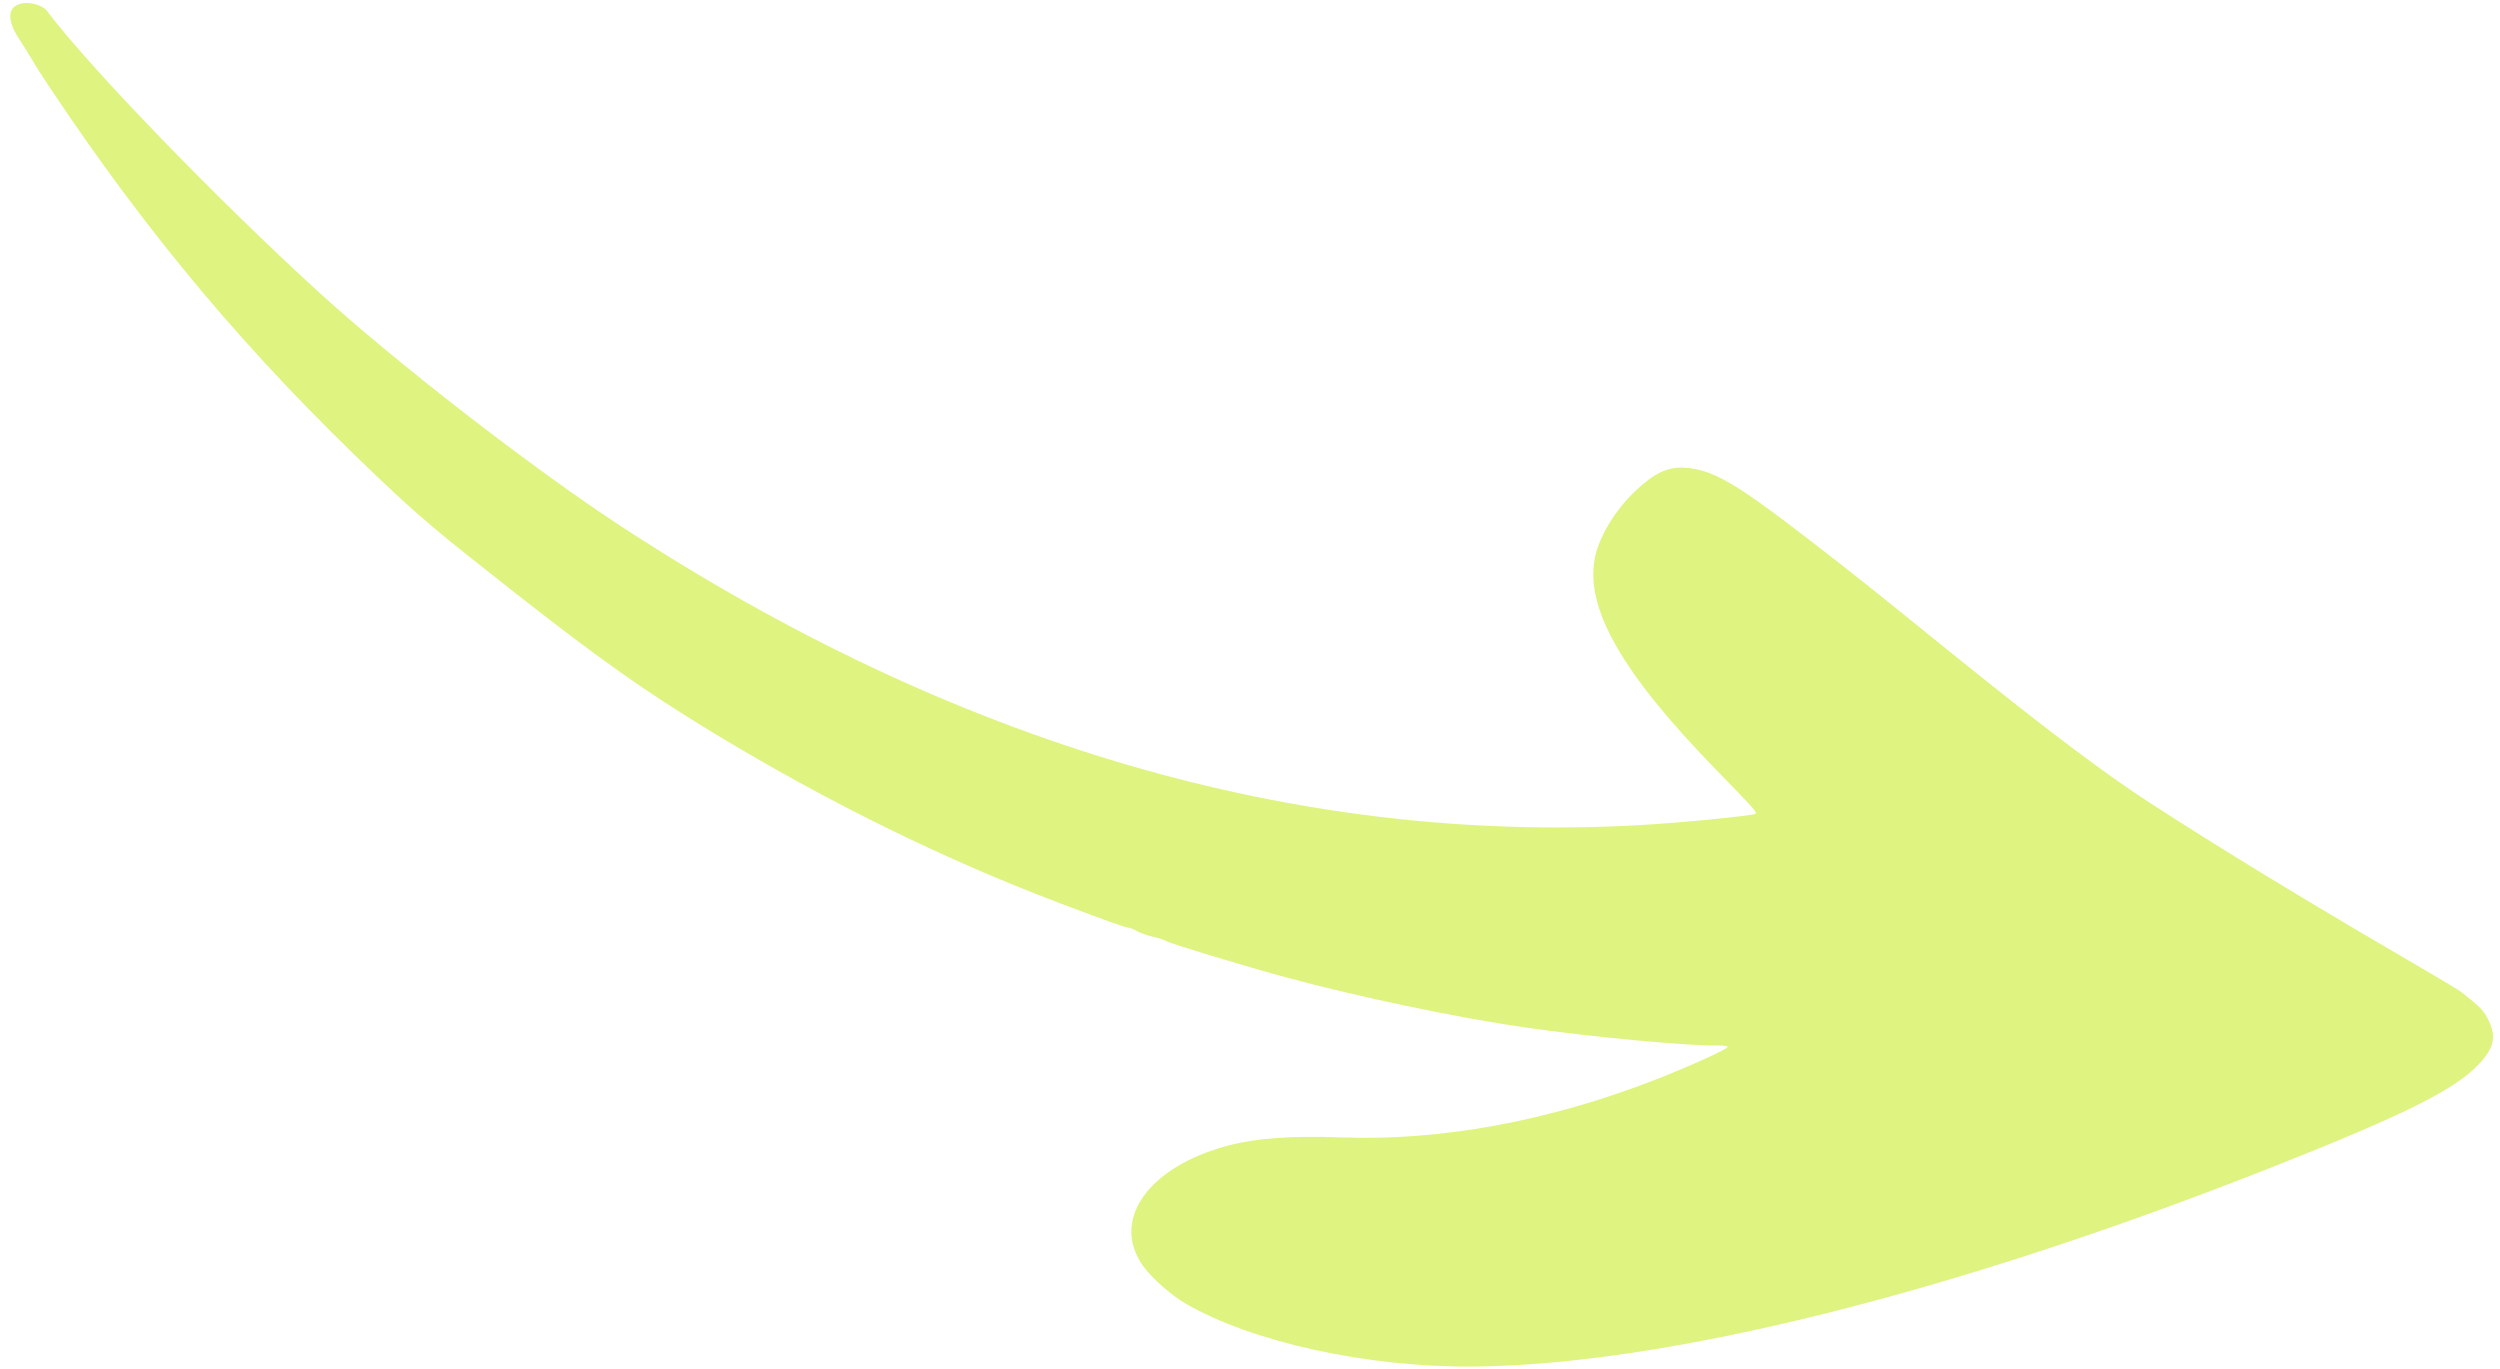<?xml version="1.0" encoding="UTF-8"?> <svg xmlns="http://www.w3.org/2000/svg" width="232" height="127" viewBox="0 0 232 127" fill="none"> <path fill-rule="evenodd" clip-rule="evenodd" d="M109.998 120.958C116.235 124.57 126.909 126.905 136.771 126.816C154.642 126.654 181.35 119.982 210.88 108.302C223.073 103.48 227.753 101.153 229.996 98.799C231.424 97.299 231.677 96.267 230.982 94.774C230.537 93.819 230.219 93.481 228.462 92.102C227.356 91.234 213.62 83.637 199.5 74.5C191 69 178.015 57.963 171 52.5C161.999 45.49 159.376 43.554 156.294 43.398C154.741 43.32 153.486 43.922 151.737 45.585C149.926 47.307 148.482 49.658 148.043 51.597C146.984 56.282 150.407 62.345 159.224 71.4C162.762 75.033 163.052 75.355 162.924 75.513C162.782 75.69 155.92 76.362 152.078 76.576C120.195 78.345 88.412 68.998 57.536 48.773C49.267 43.356 36.668 33.584 29.44 26.979C20.427 18.745 8.5 6.5 4.363 1.016C3.497 -0.133 -0.867 -0.396 1.813 3.675C2.219 4.292 2.716 5.092 2.918 5.453C3.12 5.814 3.77 6.84 4.363 7.734C13.61 21.677 23.041 32.901 35.139 44.361C39.021 48.038 40.488 49.275 47.579 54.847C55.624 61.169 59.883 64.179 66.212 68.016C76.778 74.421 87.591 79.739 98.264 83.781C102.772 85.488 104.294 86.032 104.699 86.08C104.882 86.102 105.25 86.251 105.517 86.411C105.784 86.572 106.458 86.808 107.014 86.937C107.571 87.066 108.114 87.242 108.222 87.329C108.465 87.524 115.582 89.681 119.382 90.71C126.026 92.51 135.109 94.414 141.457 95.337C147.508 96.217 156.668 97.077 159.448 97.025C159.926 97.016 160.325 97.073 160.334 97.152C160.354 97.341 156.717 98.992 153.636 100.19C143.704 104.056 133.681 105.897 124.465 105.55C119.932 105.379 116.587 105.618 114.007 106.299C106.505 108.277 103.008 113.278 106.133 117.561C106.908 118.623 108.728 120.222 109.998 120.958Z" fill="#DFF380"></path> </svg> 